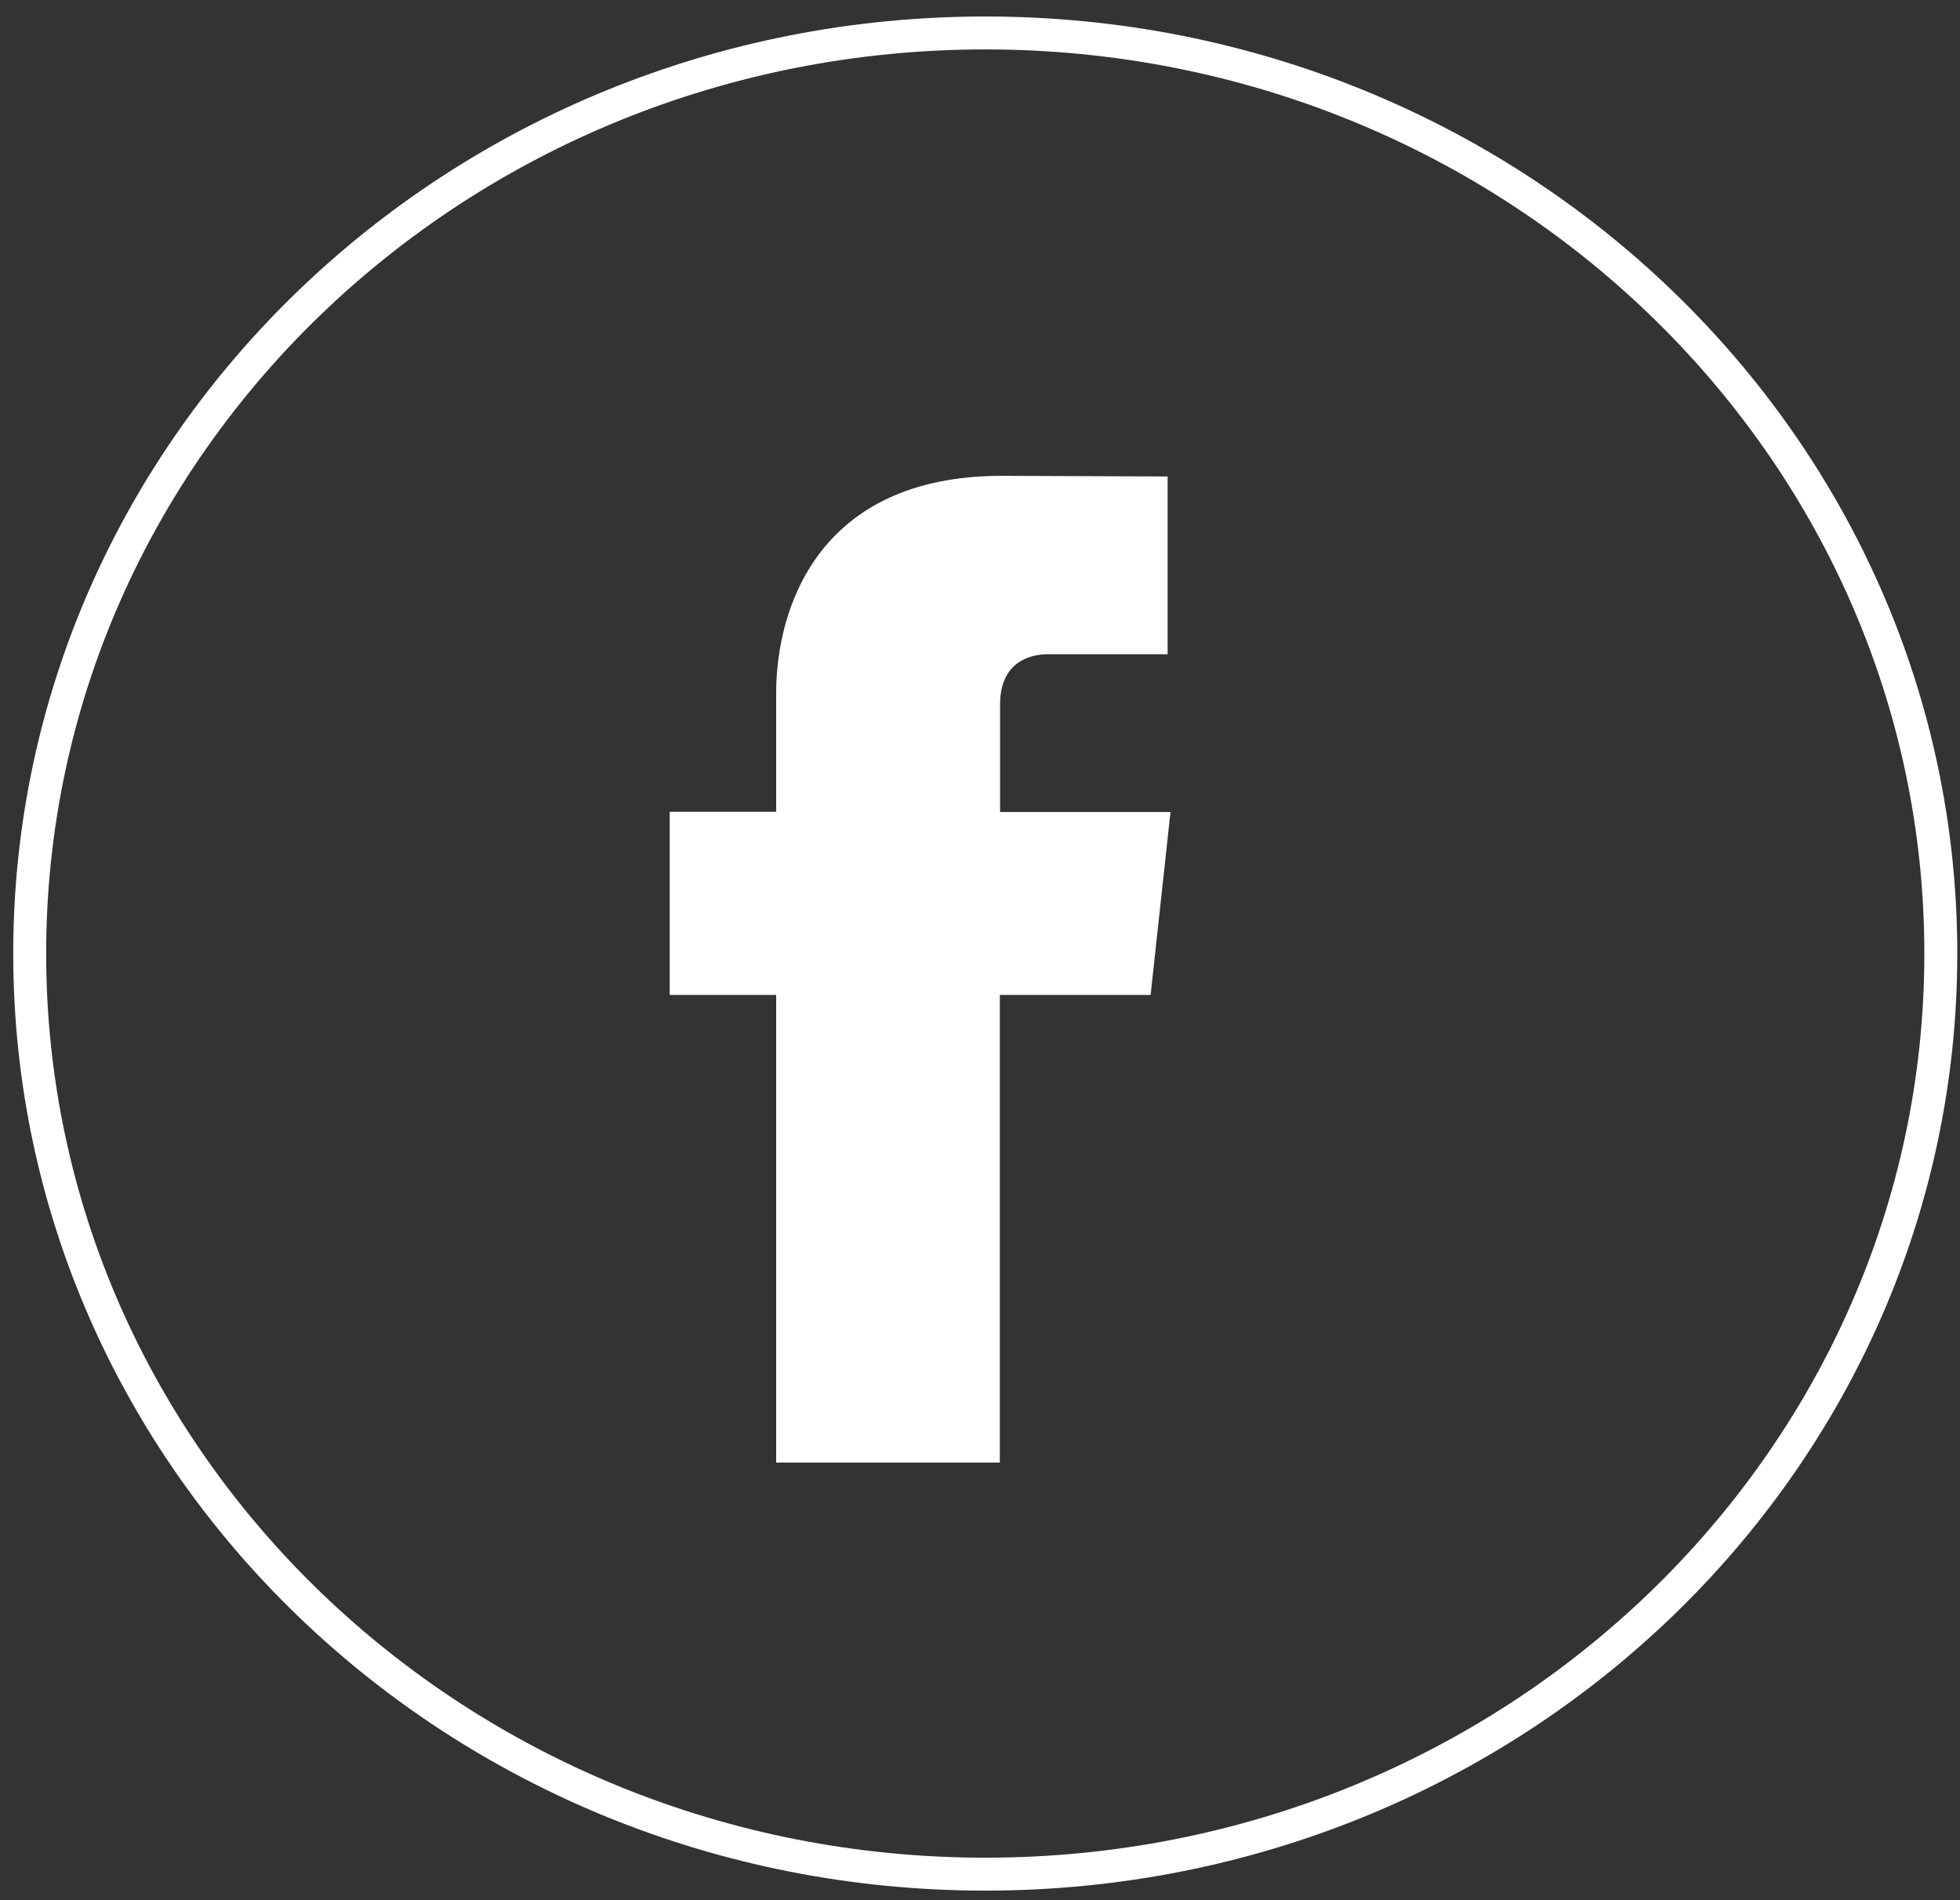 <svg width="66" height="64" viewBox="0 0 66 64" fill="none" xmlns="http://www.w3.org/2000/svg">
<rect x="0" y="0" width="66" height="64" fill="#333333" stroke="none"/>
<path d="M33.177 63.123C15.409 63.123 1 49.238 1 32.117C1 14.995 15.409 1.11 33.177 1.11C50.945 1.11 65.354 14.995 65.354 32.117C65.354 49.238 50.945 63.123 33.177 63.123Z" stroke="white" stroke-width="1.109" stroke-miterlimit="10"/>
<path d="M38.745 33.511H33.668V49.261H26.136V33.511H22.551V27.342H26.136V23.35C26.136 20.497 27.545 16.026 33.736 16.026L39.317 16.048V22.036H35.273C34.61 22.036 33.676 22.355 33.676 23.72V27.349H39.415L38.745 33.511Z" fill="white"/>
</svg>
